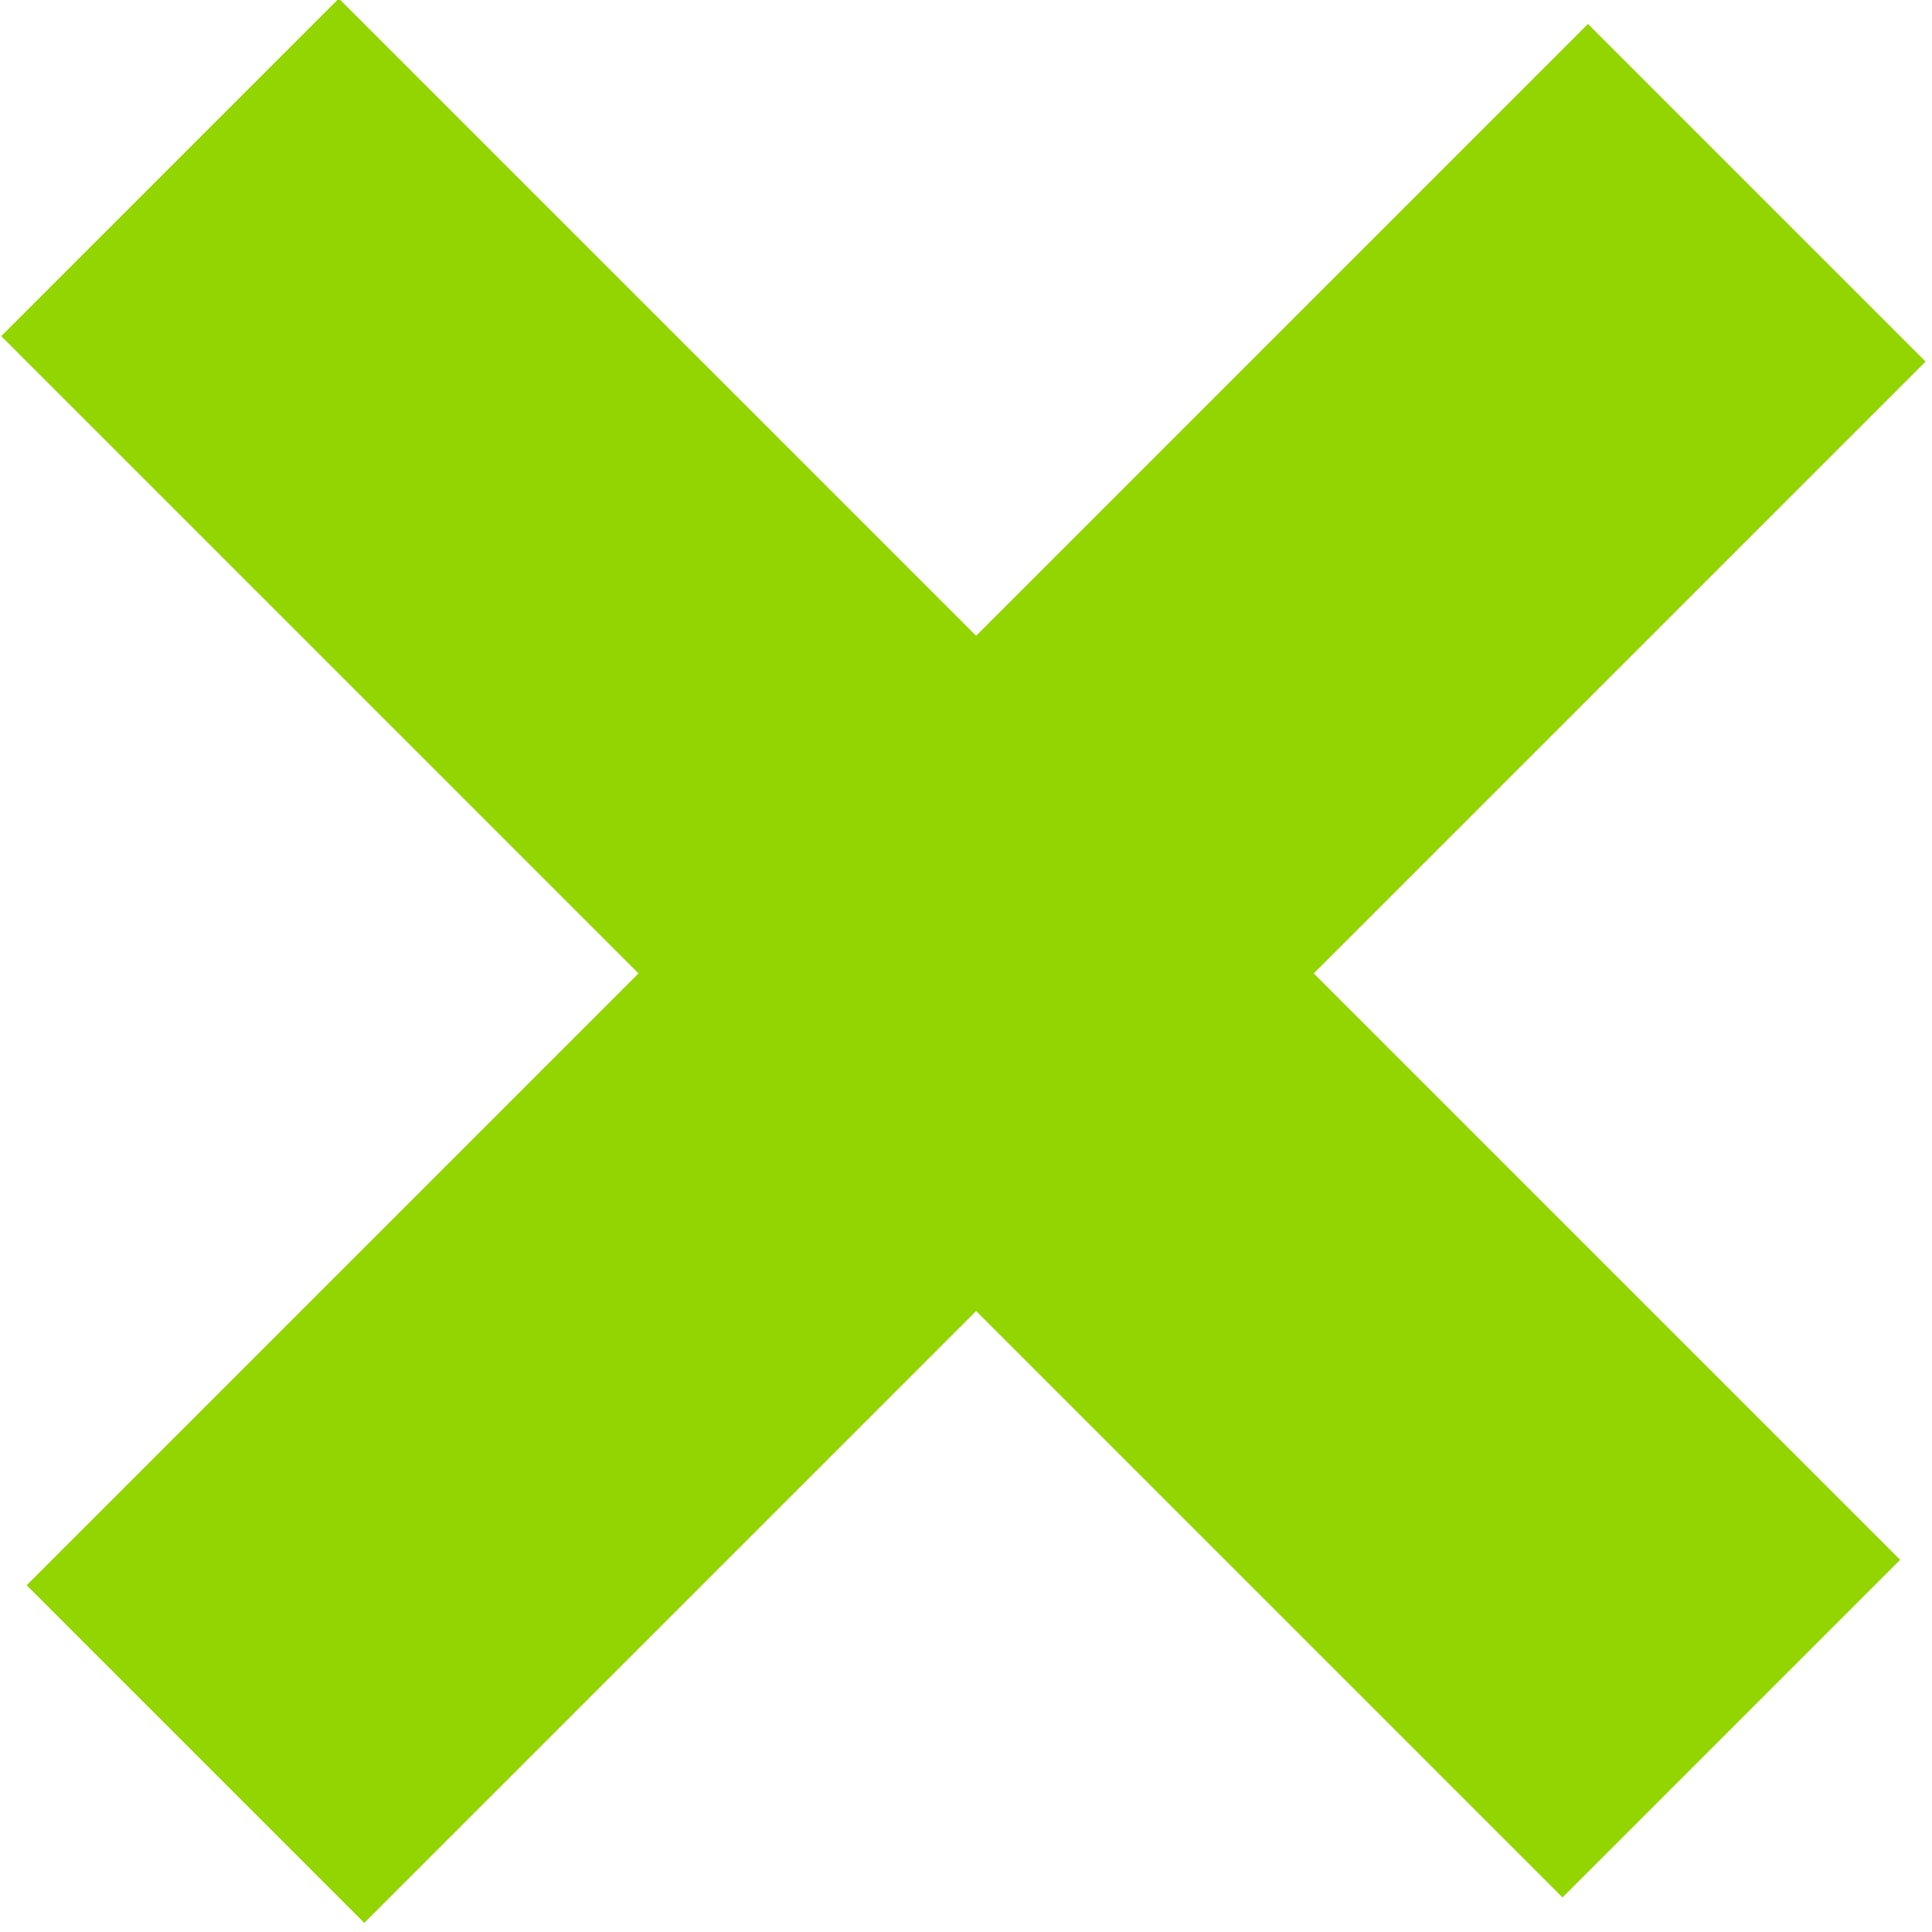 <?xml version="1.0" encoding="UTF-8"?>
<svg width="63px" height="63px" viewBox="0 0 63 63" version="1.1" xmlns="http://www.w3.org/2000/svg" xmlns:xlink="http://www.w3.org/1999/xlink">
    <title>Fill 2</title>
    <g id="Phase-2-Experience" stroke="none" stroke-width="1" fill="none" fill-rule="evenodd">
        <g id="Process" transform="translate(-930, -1919)" fill="#93D500">
            <polygon id="Fill-2" transform="translate(961, 1949.912) rotate(-225) translate(-961, -1949.912) " points="997 1940.954 968.785 1940.954 968.785 1913.912 953.215 1913.912 953.215 1940.954 925 1940.954 925 1956.523 953.215 1956.523 953.215 1985.912 968.785 1985.912 968.785 1956.523 997 1956.523"></polygon>
        </g>
    </g>
</svg>